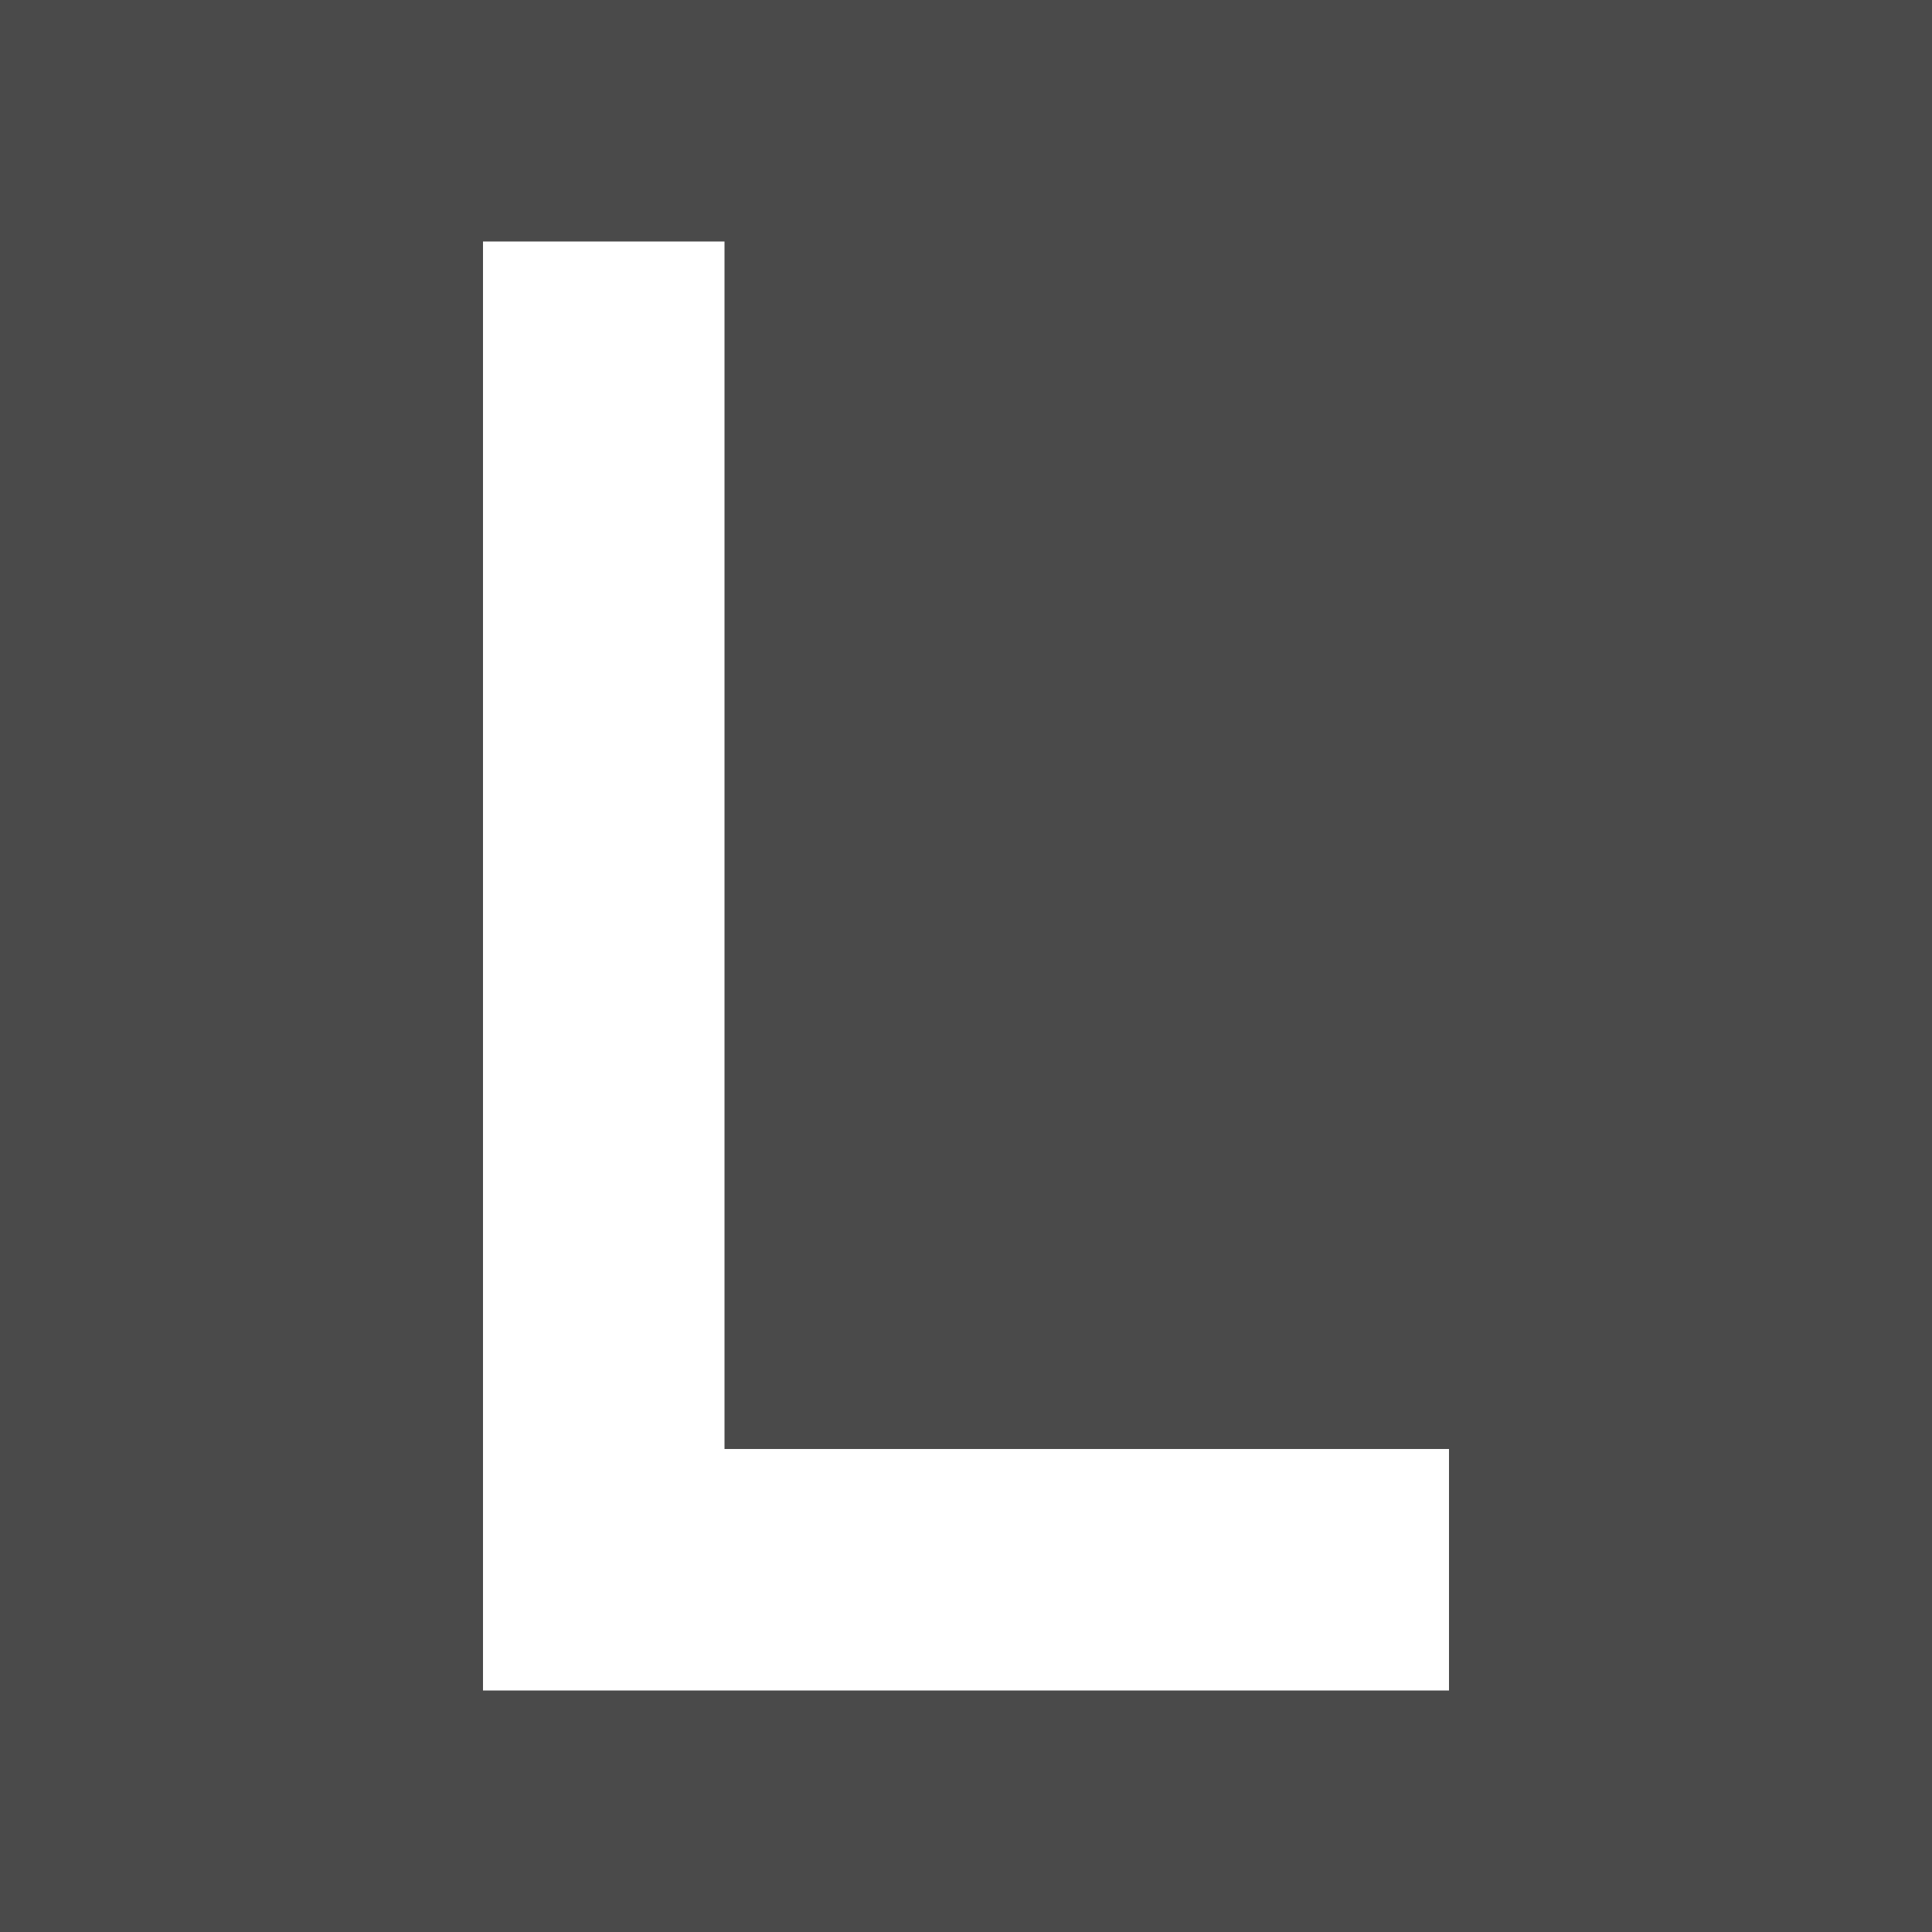 <svg xmlns="http://www.w3.org/2000/svg" width="16" height="16" viewBox="0 0 16 16">
  <!-- Dark gray background -->
  <rect width="16" height="16" fill="#4A4A4A"/>
  <!-- White "L" shape -->
  <path d="M4 2 H6 V12 H12 V14 H4 Z" fill="#FFFFFF"/>
</svg>